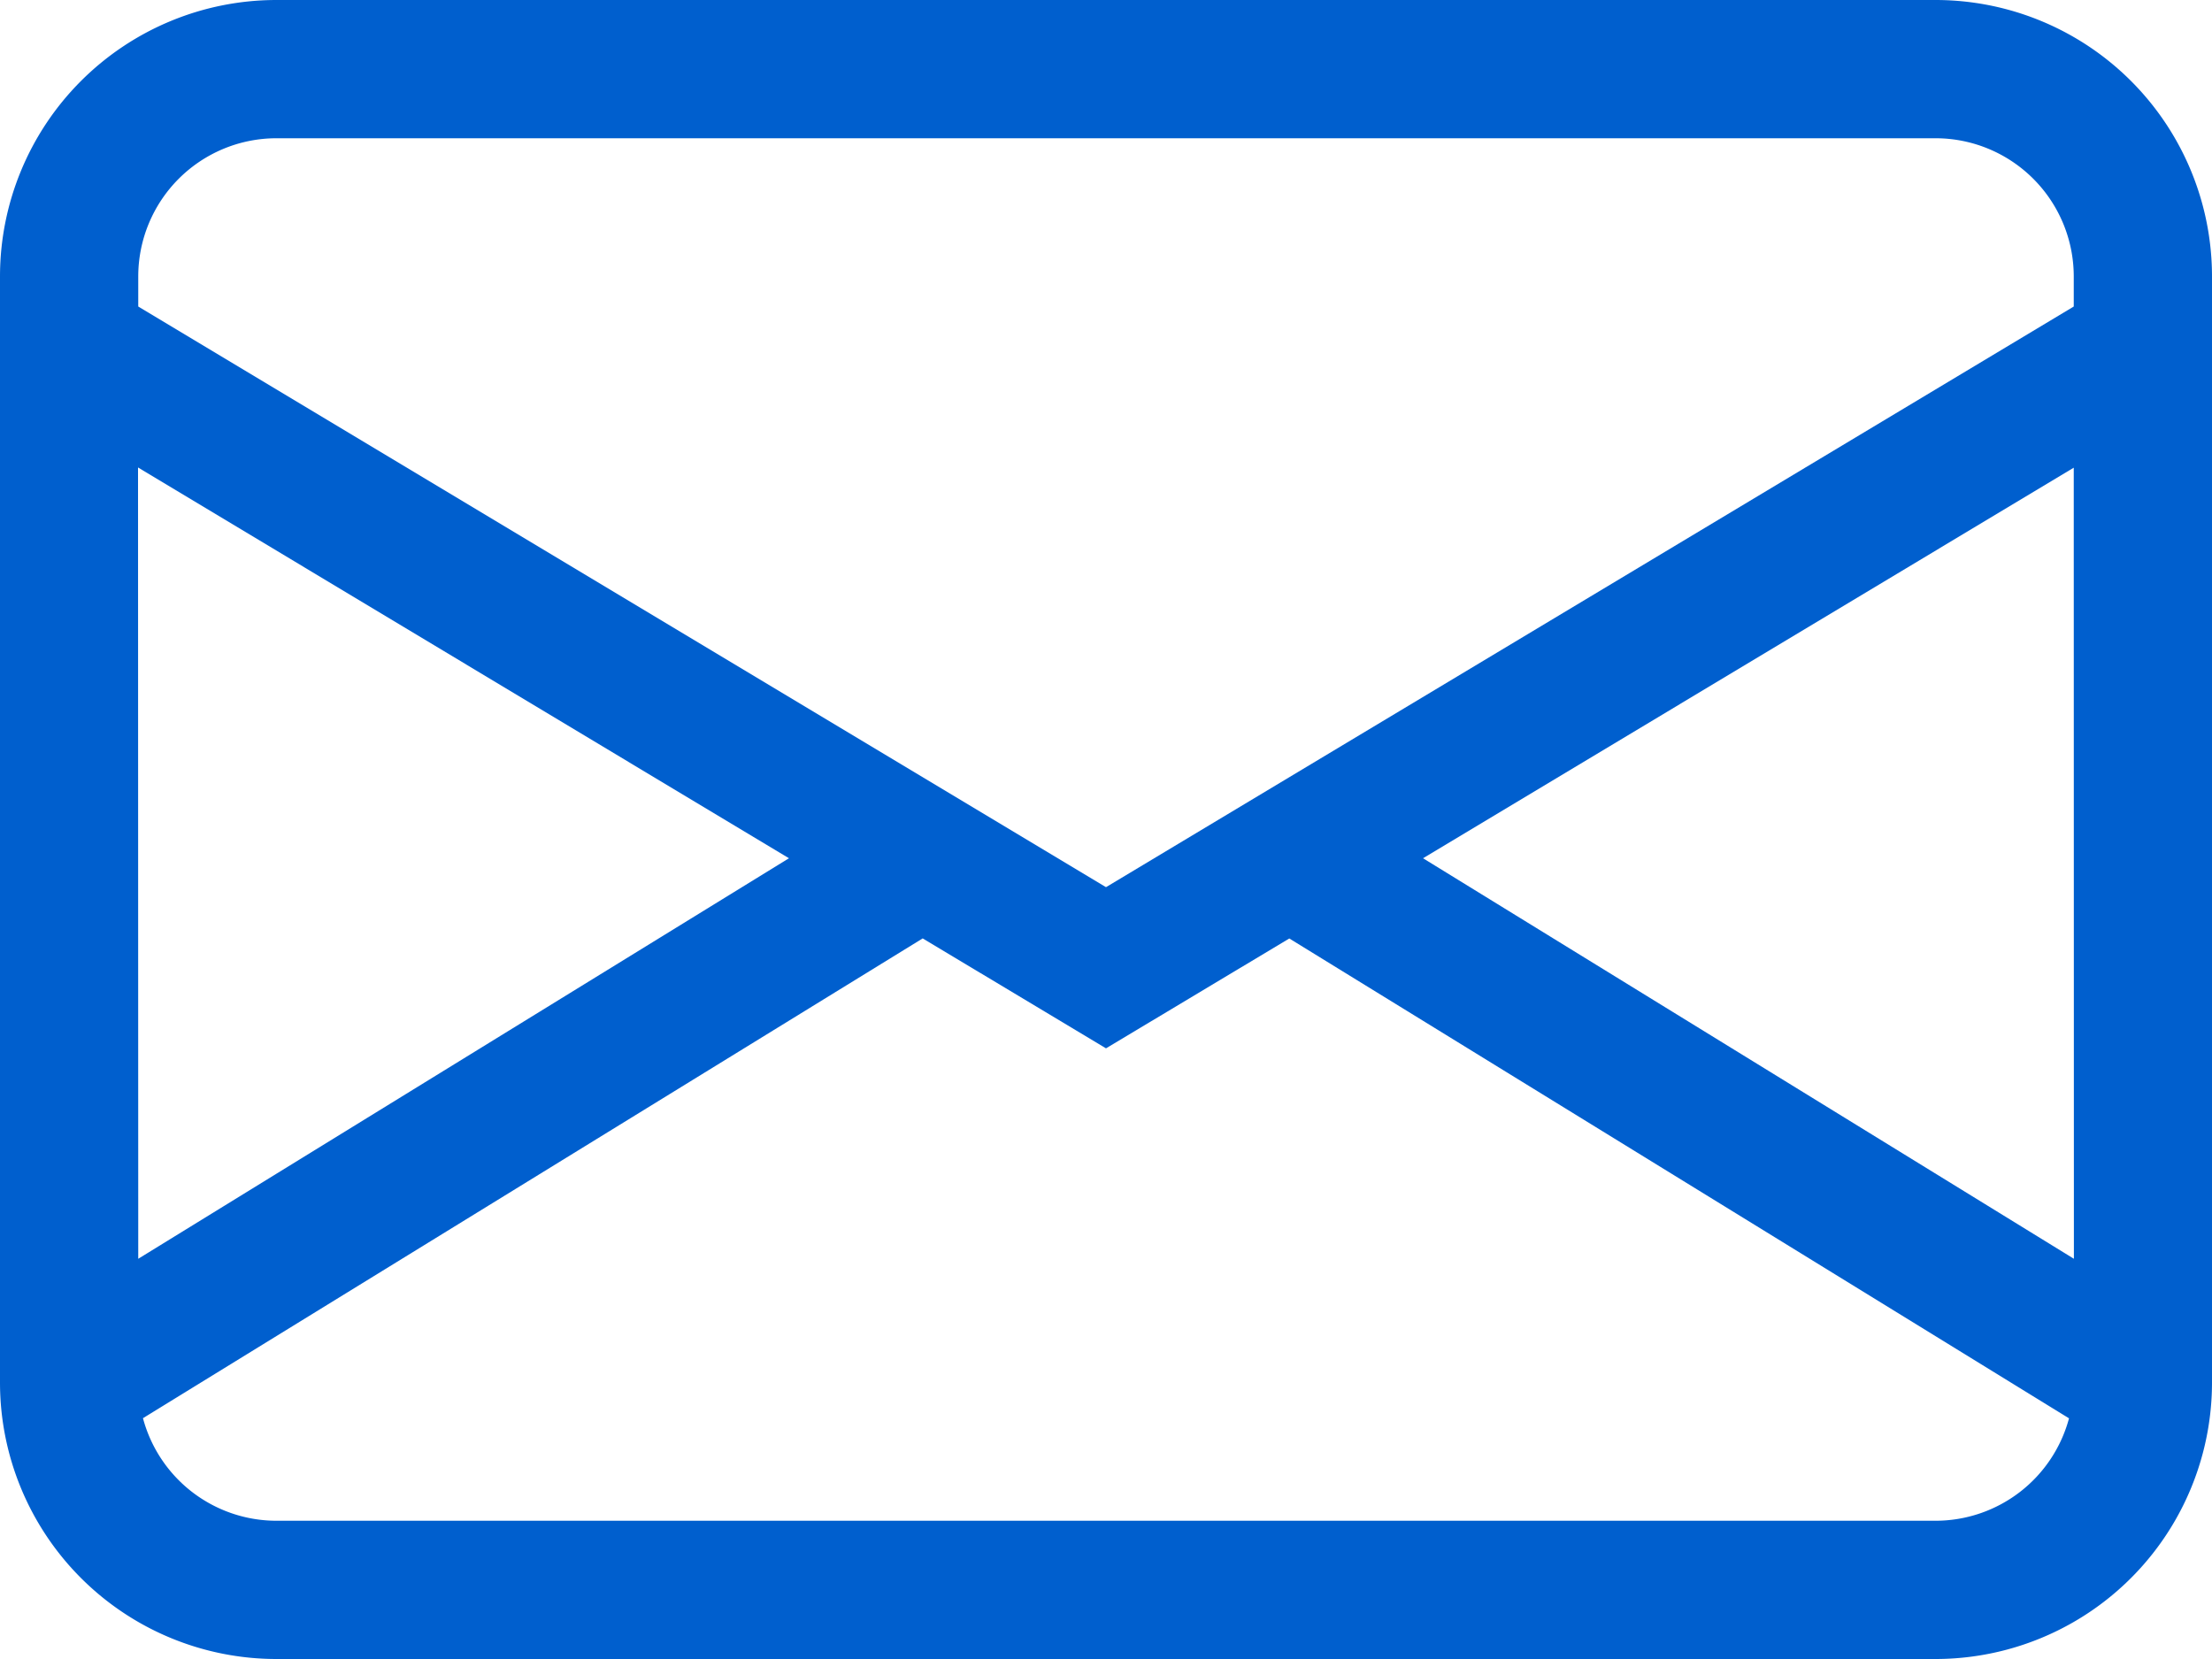 <svg xmlns="http://www.w3.org/2000/svg" width="30" height="22.5" viewBox="0 0 30 22.5">
  <defs>
    <style>
      .cls-1 {
        fill: #005fce;
      }
    </style>
  </defs>
  <g id="envelope" transform="translate(0 -24)">
    <g id="グループ_4" data-name="グループ 4" transform="translate(0 24)">
      <path id="パス_2" data-name="パス 2" class="cls-1" d="M0,27.75A3.75,3.75,0,0,1,3.75,24h22.5A3.75,3.75,0,0,1,30,27.75v15a3.75,3.75,0,0,1-3.75,3.75H3.75A3.75,3.75,0,0,1,0,42.75Zm3.75-1.875A1.875,1.875,0,0,0,1.875,27.75v.407L15,36.032l13.125-7.875V27.75a1.875,1.875,0,0,0-1.875-1.875Zm24.375,4.468L19.3,35.64l8.827,5.432Zm-.064,12.893L17.486,36.728,15,38.218l-2.486-1.491L1.939,43.234A1.875,1.875,0,0,0,3.75,44.625h22.5a1.875,1.875,0,0,0,1.811-1.39ZM1.875,41.072,10.7,35.64l-8.828-5.3Z" transform="translate(0 -24)"/>
    </g>
  </g>
</svg>
